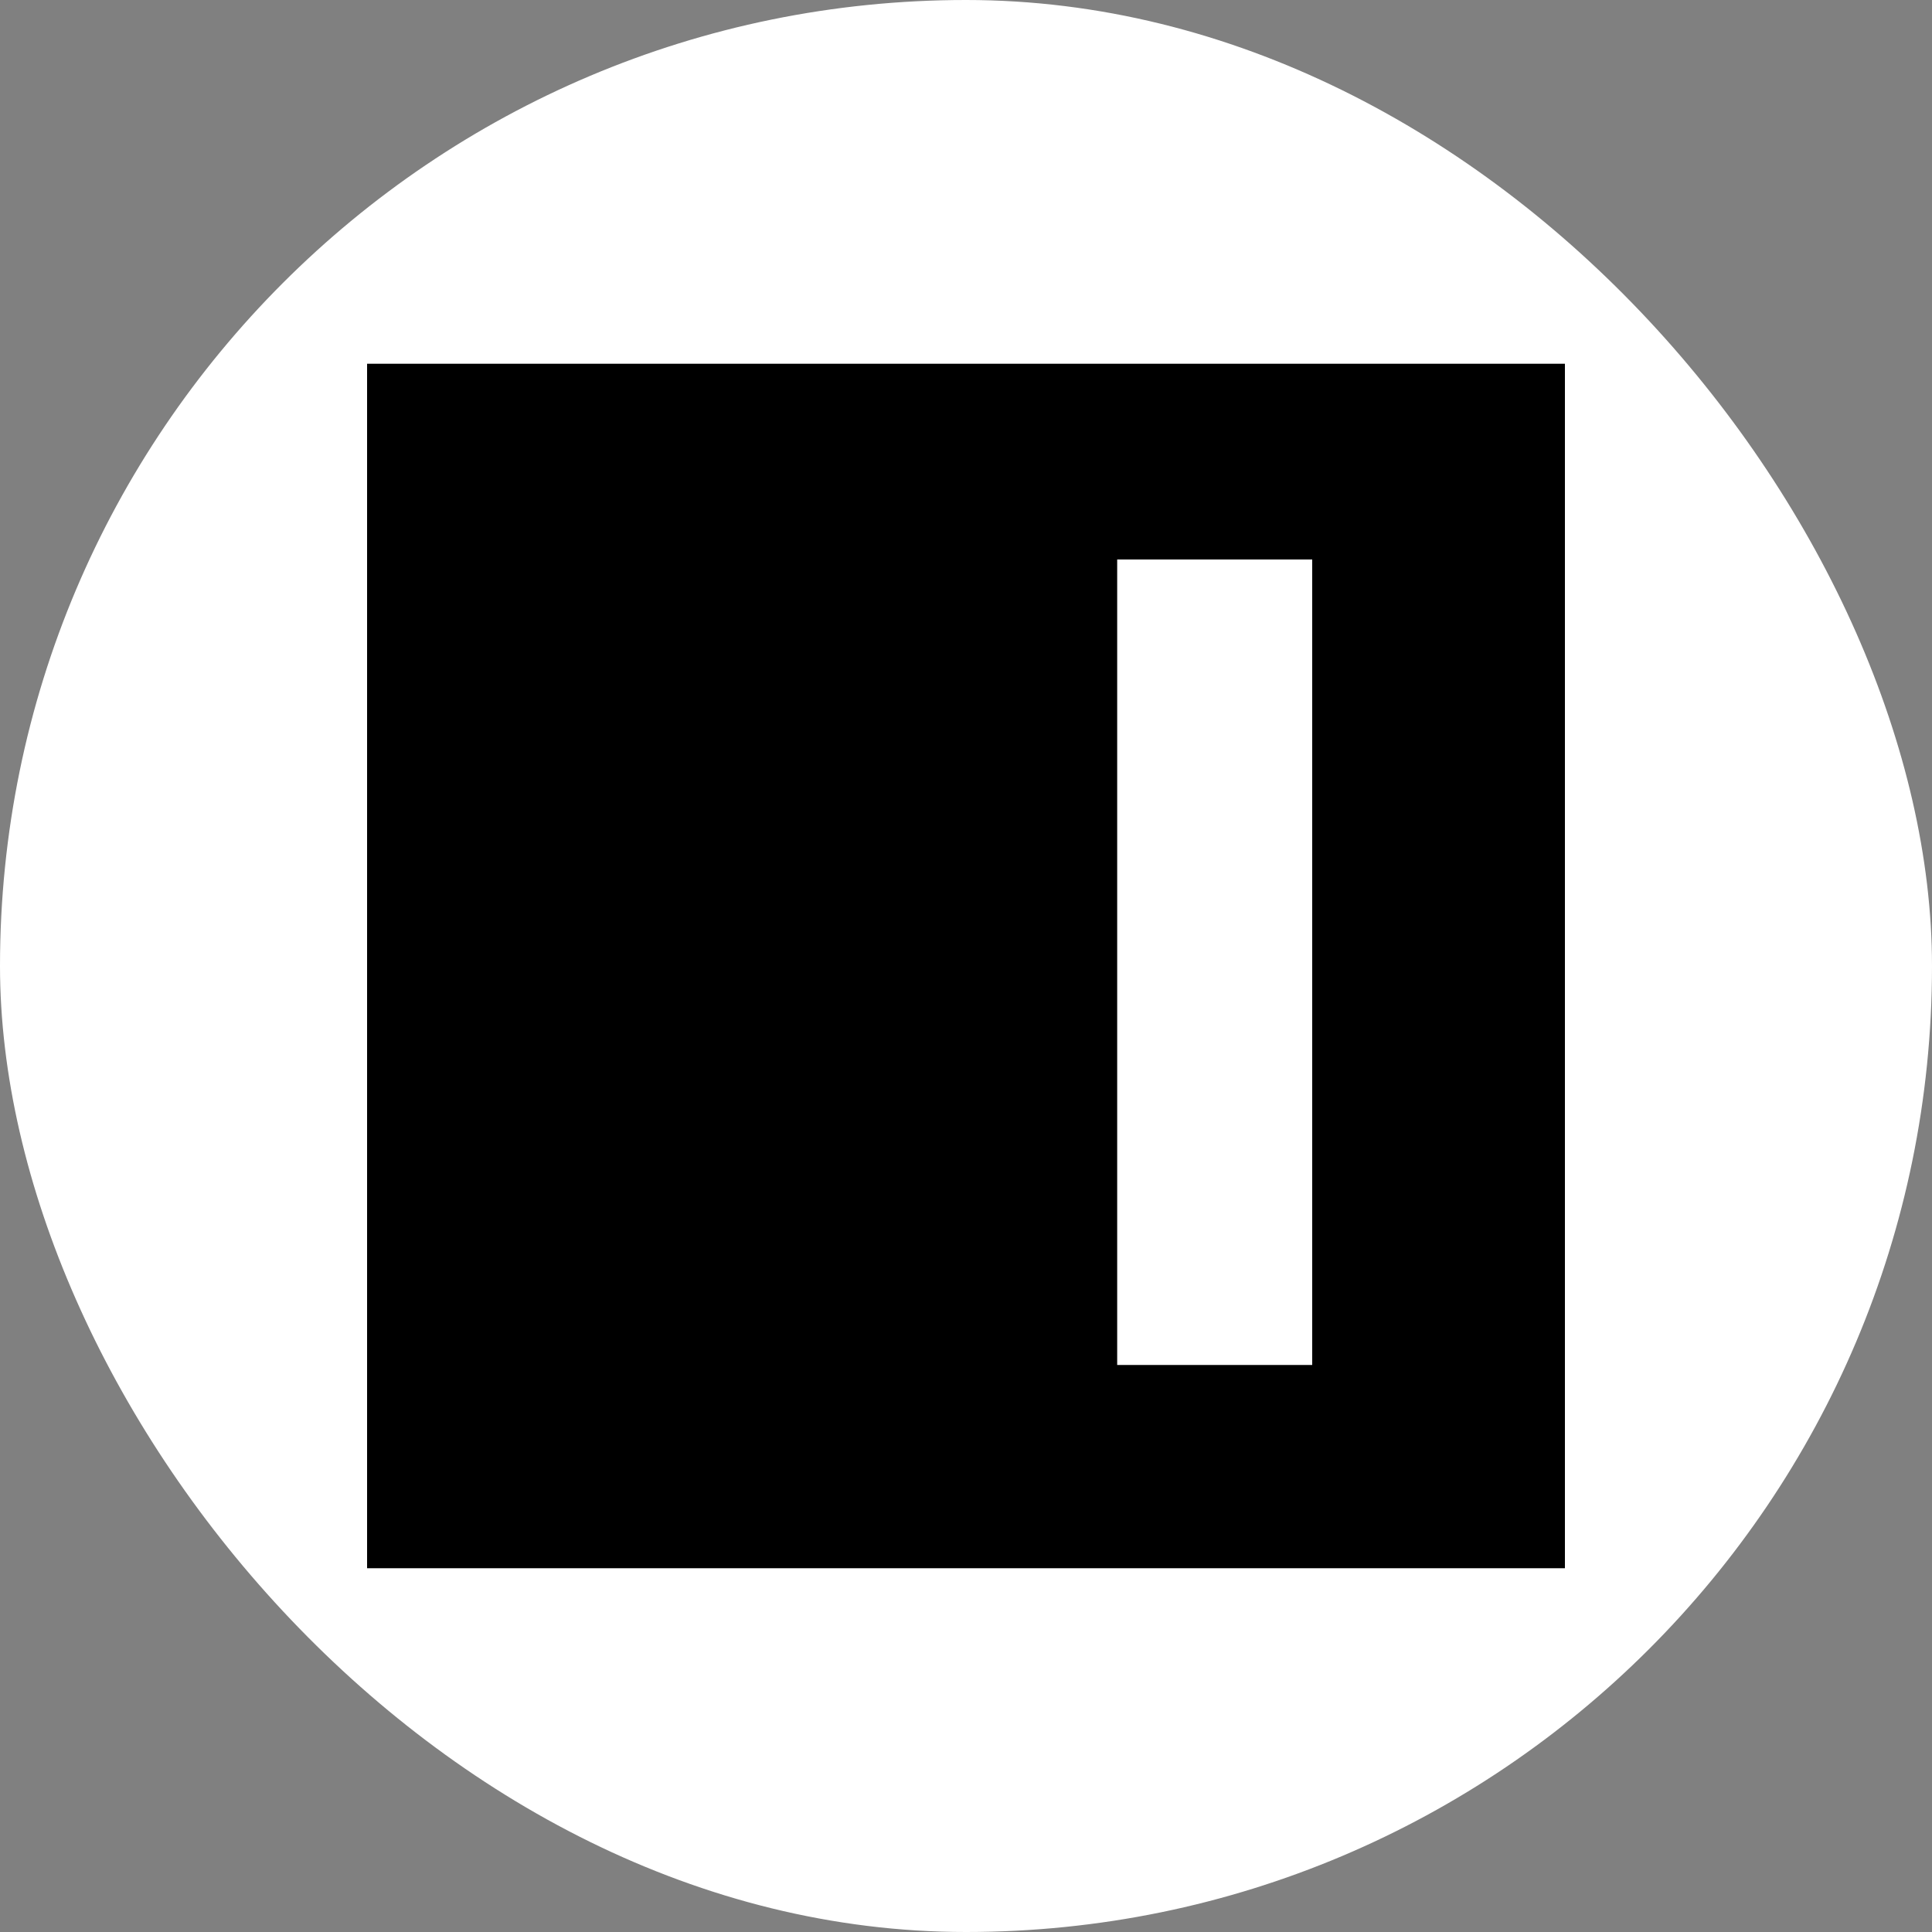 <svg xmlns="http://www.w3.org/2000/svg" width="100%" height="100%" viewBox="0 0 200 200" fill="none" role="presentation">
<rect x="0" y="0" width="200" height="200" fill="#808080" stroke="none"/>
<rect width="200" height="200" rx="100" fill="white"/>
<g clip-path="url(#clip0_226_2390)">
<path d="M162.239 37.655V162.343H38.001V37.655H162.239ZM135.838 57.917H115.65V141.302H135.838V57.917Z" fill="black"/>
</g>
<defs>
<clipPath id="clip0_226_2390">
<rect width="124" height="126" fill="white" transform="translate(38 37)"/>
</clipPath>
</defs>
</svg>

